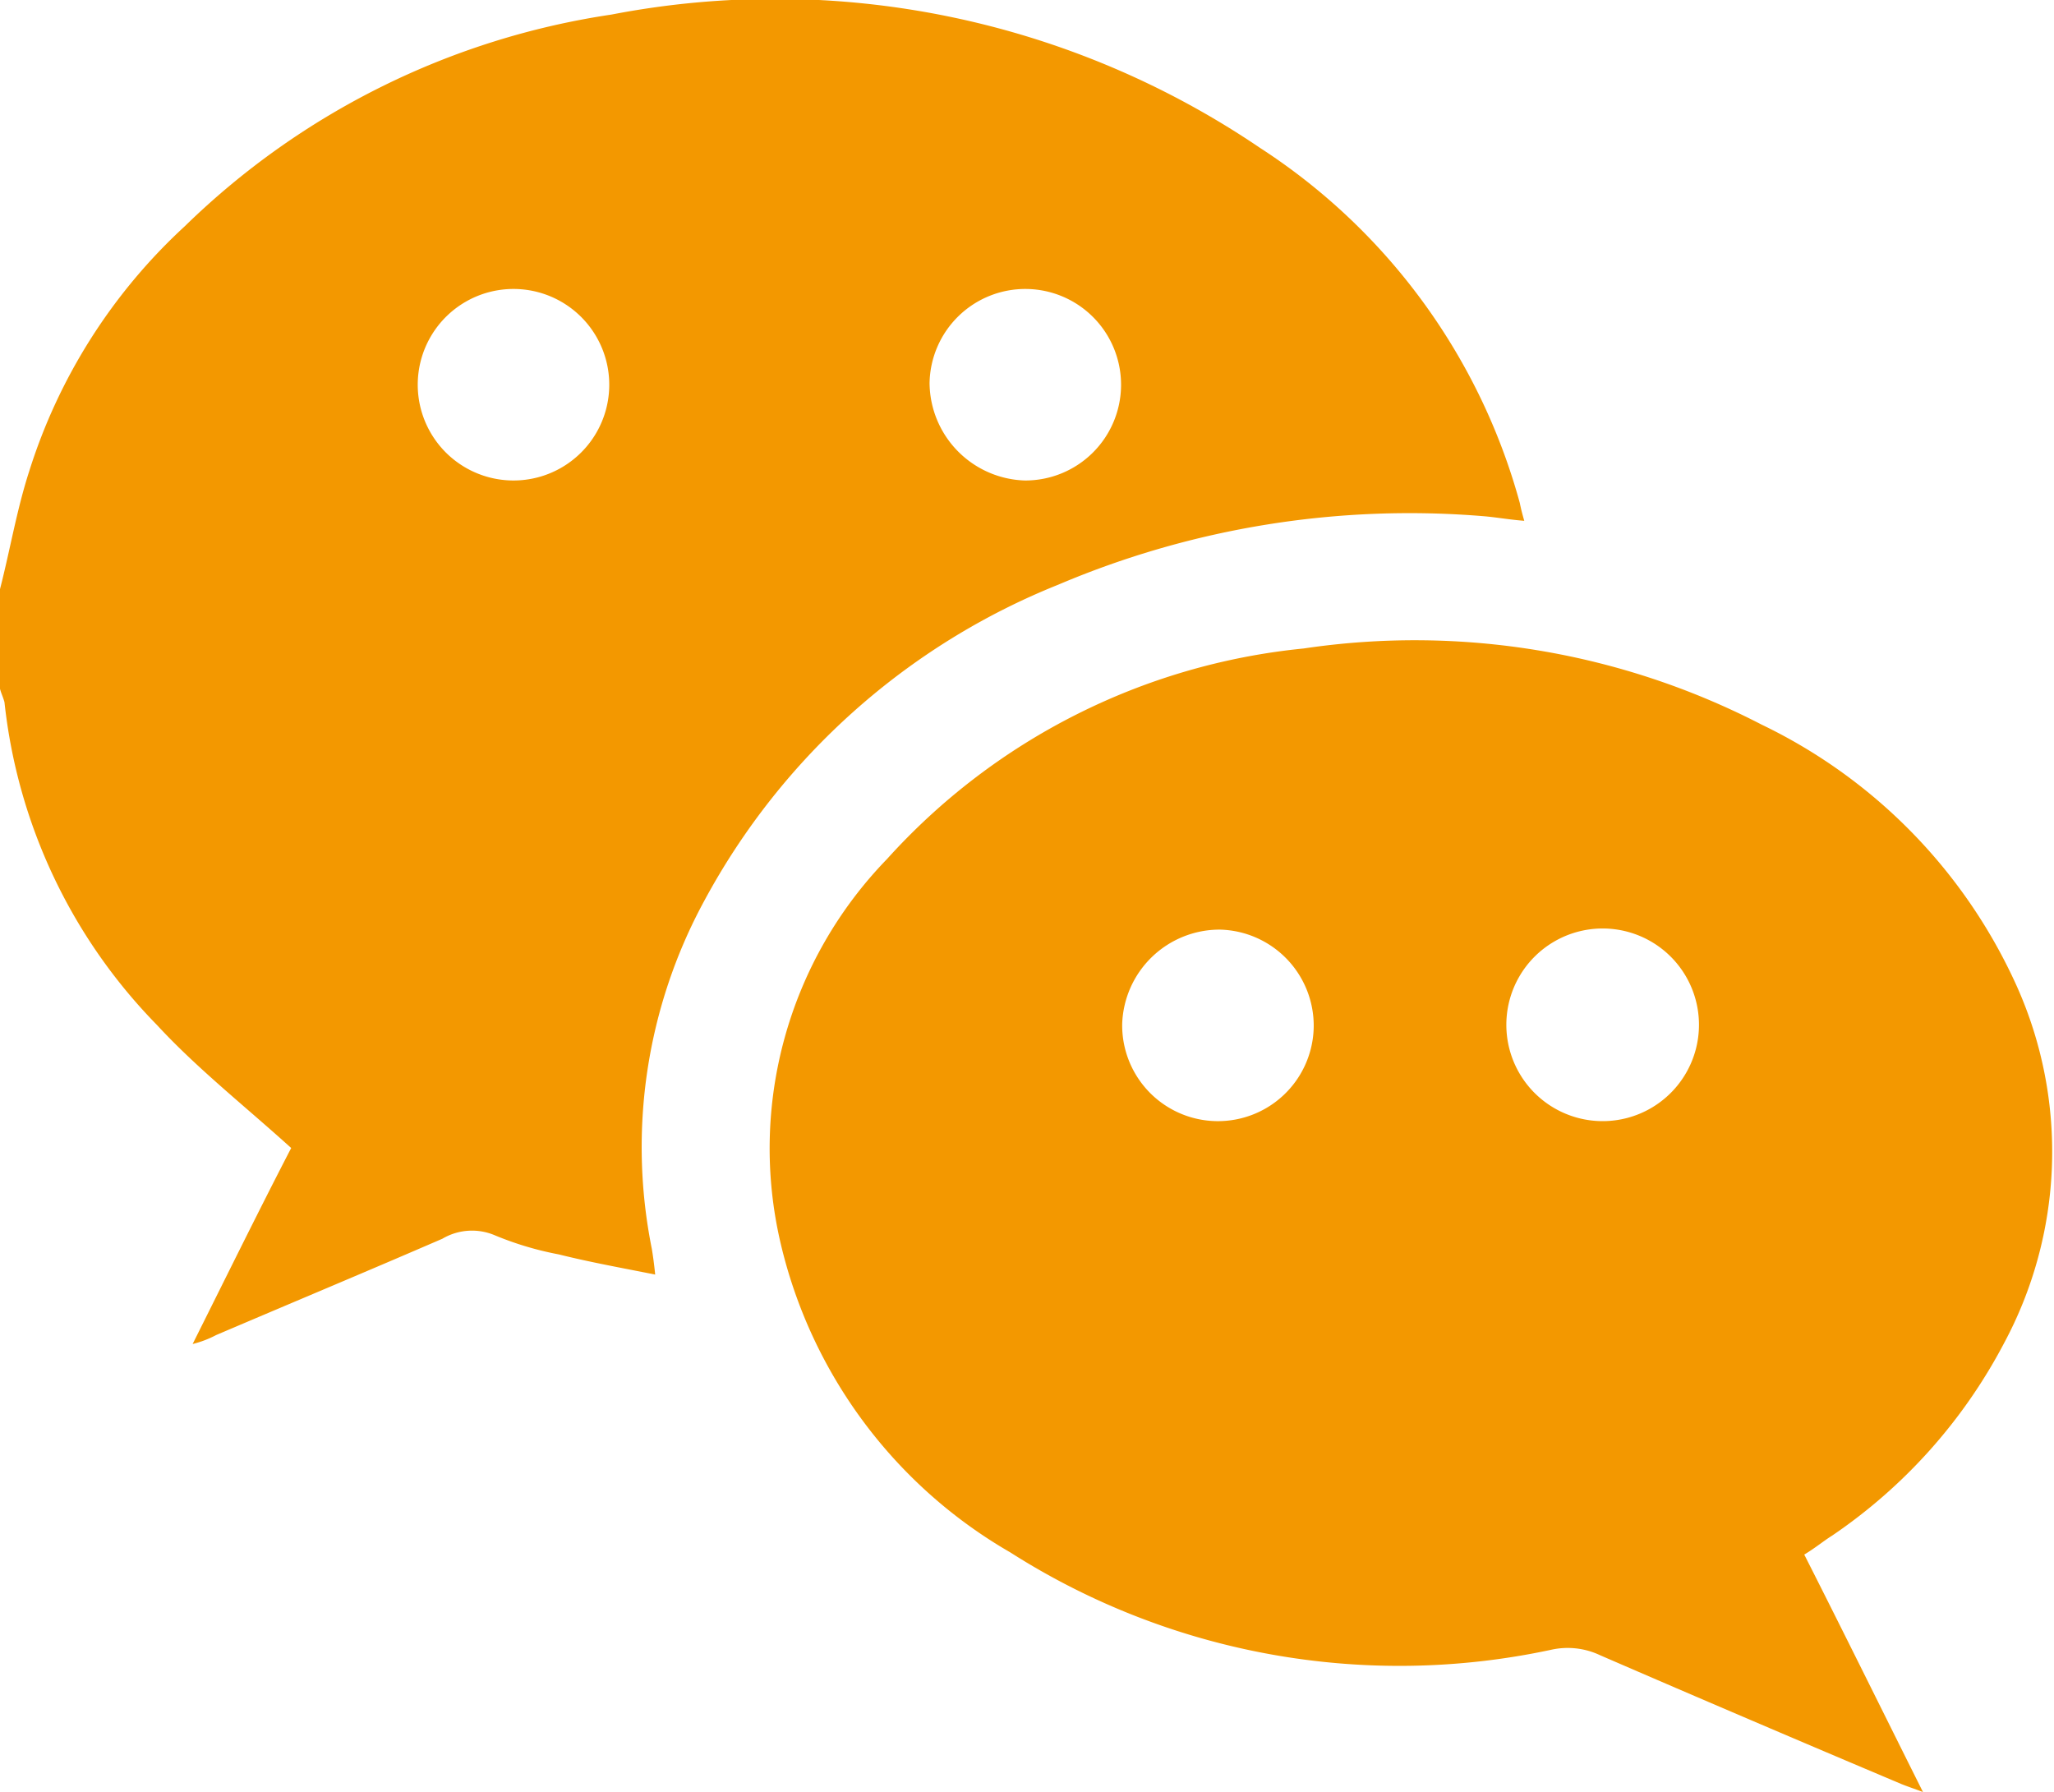 <svg xmlns="http://www.w3.org/2000/svg" width="18.34" height="16" viewBox="0 0 18.34 16">
  <defs>
    <style>
      .cls-1 {
        fill: #f39800;
        fill-rule: evenodd;
      }
    </style>
  </defs>
  <path id="形状_1281" data-name="形状 1281" class="cls-1" d="M1426.91,1559.79c0.09-.35.15-0.71,0.26-1.05a5.016,5.016,0,0,1,1.39-2.19,6.909,6.909,0,0,1,3.81-1.89,7.709,7.709,0,0,1,5.79,1.19,5.506,5.506,0,0,1,2.32,3.17c0.01,0.05.02,0.09,0.04,0.16-0.13-.01-0.24-0.03-0.35-0.04a8.02,8.02,0,0,0-3.81.61,6.216,6.216,0,0,0-3.16,2.82,4.605,4.605,0,0,0-.47,3.11c0.01,0.06.02,0.13,0.03,0.23-0.3-.06-0.58-0.11-0.86-0.18a2.871,2.871,0,0,1-.57-0.17,0.52,0.52,0,0,0-.47.03c-0.67.29-1.34,0.57-2.02,0.86a0.926,0.926,0,0,1-.21.08c0.31-.62.6-1.21,0.88-1.75-0.42-.38-0.84-0.71-1.2-1.1a4.858,4.858,0,0,1-1.36-2.88c-0.01-.04-0.03-0.08-0.04-0.12v-0.89Zm4.58-.97a0.855,0.855,0,1,0,.01-1.71A0.855,0.855,0,1,0,1431.49,1558.82Zm4.57,0a0.855,0.855,0,1,0-.85-0.87A0.878,0.878,0,0,0,1436.06,1558.82Zm6.96,9.59c0.36,0.71.7,1.4,1.06,2.12-0.08-.03-0.14-0.05-0.19-0.07-0.9-.38-1.79-0.76-2.69-1.15a0.676,0.676,0,0,0-.44-0.05,6.463,6.463,0,0,1-4.83-.87,4.326,4.326,0,0,1-2.05-2.76,3.709,3.709,0,0,1,.95-3.43,5.776,5.776,0,0,1,3.72-1.88,6.74,6.74,0,0,1,4.09.68,4.761,4.761,0,0,1,2.28,2.34,3.615,3.615,0,0,1-.12,3.19,4.736,4.736,0,0,1-1.53,1.71C1443.19,1568.29,1443.12,1568.35,1443.02,1568.41Zm-6.09-4.74a0.855,0.855,0,0,0,1.71.03,0.858,0.858,0,0,0-.84-0.87A0.871,0.871,0,0,0,1436.93,1563.67Zm5.15,0.01a0.86,0.86,0,0,0-1.72,0A0.86,0.86,0,0,0,1442.08,1563.68Z" transform="translate(-1426.91 -1554.53)"/>
</svg>

